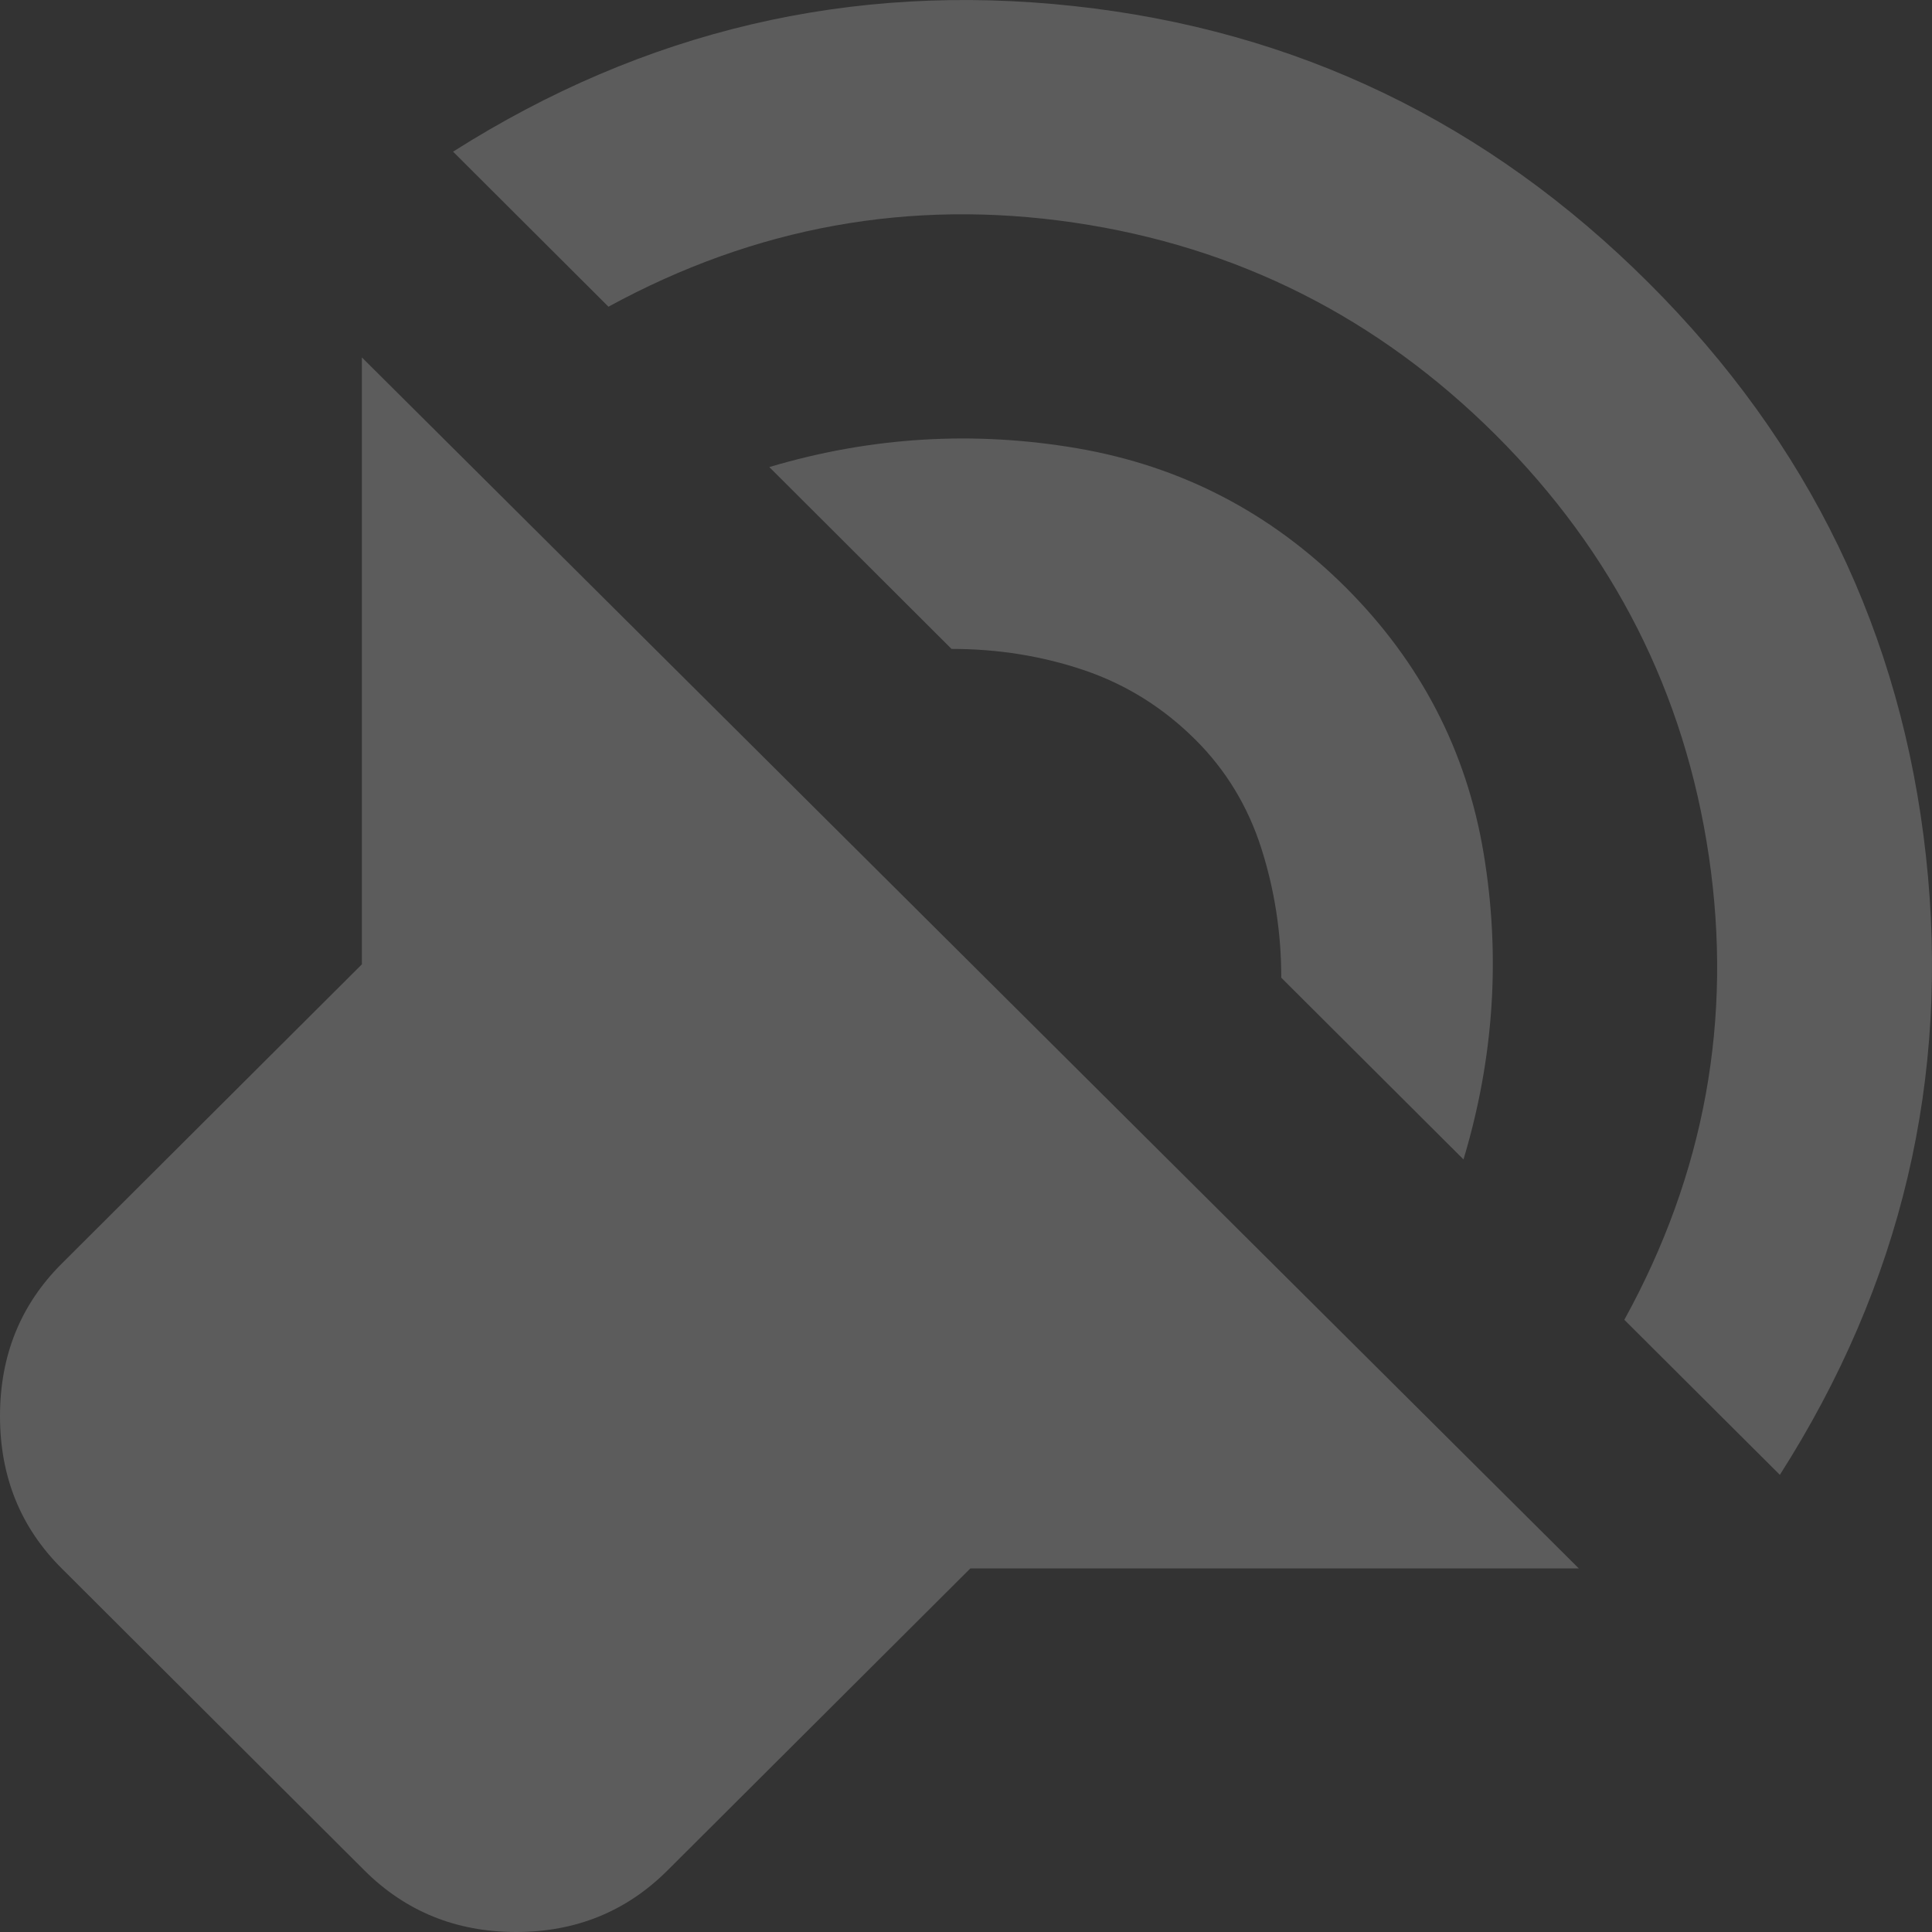 <svg width="16" height="16" viewBox="0 0 16 16" fill="none" xmlns="http://www.w3.org/2000/svg">
<rect x="0" y="0" width="16" height="16" fill="#333333" stroke="none"/>
<path d="M13.075 12.989H8.036L5.527 15.491C5.187 15.83 4.769 16 4.274 16C3.778 16 3.36 15.83 3.019 15.491L0.511 12.989C0.17 12.65 0 12.229 0 11.727C0 11.226 0.17 10.805 0.511 10.465L2.997 7.986V2.96L13.075 12.989ZM3.752 1.256C5.335 0.252 7.048 -0.15 8.891 0.05C10.734 0.249 12.321 1.013 13.652 2.341C14.983 3.668 15.749 5.251 15.95 7.09C16.151 8.928 15.747 10.636 14.74 12.214L13.452 10.93C14.118 9.72 14.351 8.44 14.152 7.09C13.952 5.74 13.364 4.577 12.387 3.602C11.409 2.628 10.244 2.041 8.891 1.843C7.538 1.645 6.254 1.877 5.039 2.54L3.752 1.256ZM6.371 3.868C7.214 3.617 8.065 3.566 8.924 3.713C9.782 3.861 10.522 4.244 11.144 4.864C11.765 5.484 12.146 6.219 12.287 7.068C12.428 7.916 12.373 8.761 12.12 9.602L10.611 8.097C10.611 7.728 10.556 7.37 10.445 7.023C10.334 6.677 10.153 6.378 9.9 6.126C9.634 5.861 9.327 5.669 8.98 5.551C8.632 5.433 8.266 5.374 7.88 5.374L6.371 3.868Z" fill="white" fill-opacity="0.2"/>
</svg>
